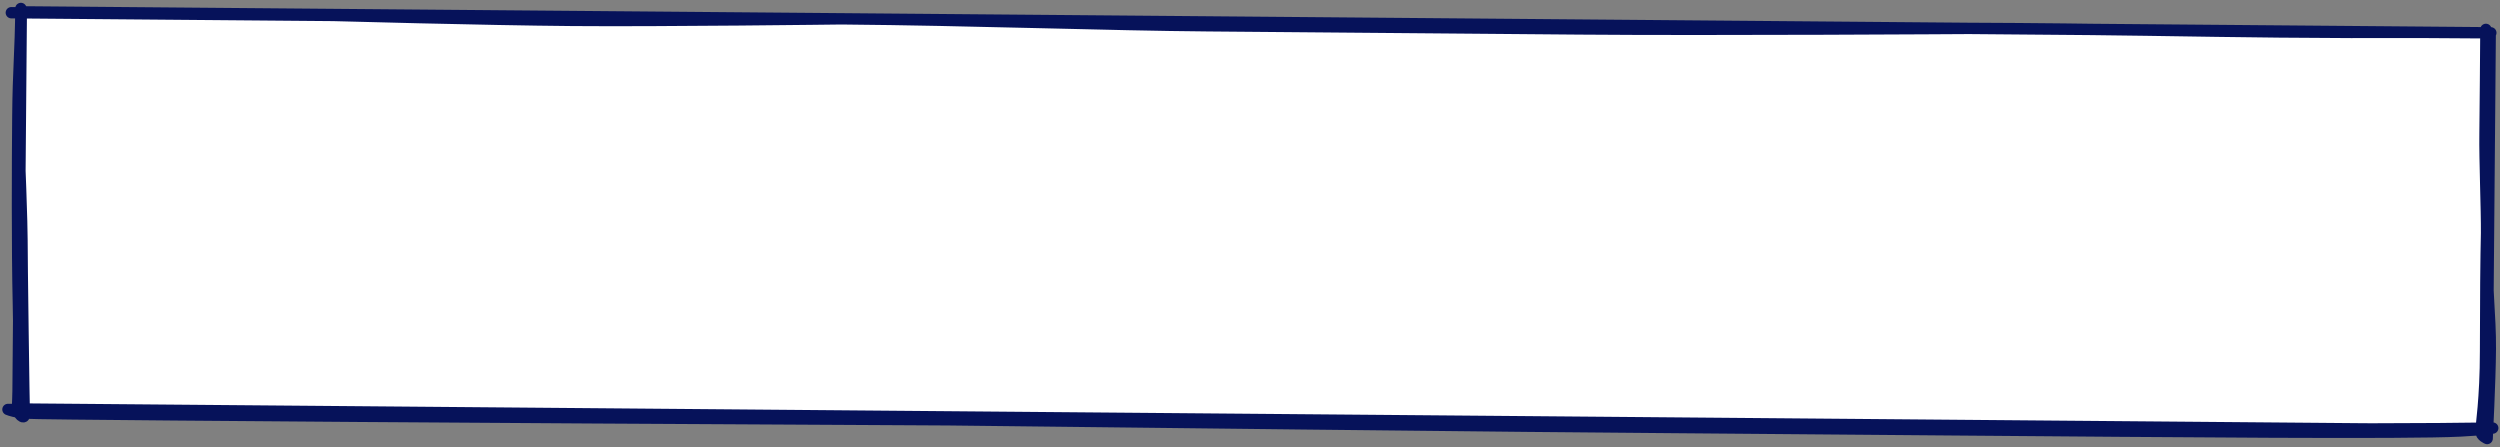 <?xml version="1.0" encoding="UTF-8"?> <svg xmlns="http://www.w3.org/2000/svg" width="660" height="118" viewBox="0 0 660 118" fill="none"><rect x="0" y="0" width="660" height="118" fill="#808080" stroke="none"/> <path d="M5.617 3.132L657.414 8.664L656.524 113.505L4.727 107.973L5.617 3.132Z" fill="white"></path> <path d="M4.855 80.348C4.506 65.313 4.608 42.948 4.713 30.678C5.18 42.043 5.834 59.903 5.804 63.41C5.774 66.917 6.336 108.177 6.419 109.59C6.485 110.72 4.607 109.574 4.625 107.451C4.625 107.451 5.204 95.382 4.855 80.348Z" fill="white"></path> <path d="M2.101 108.099C35.415 108.382 14.509 108.388 115.902 109.249L390.842 111.582L484.05 112.374C563.192 113.045 623.452 113.557 658.083 113.012C658.083 113.012 655.277 113.493 649.479 113.778C634.986 114.489 576.38 113.964 514.82 113.469C432.48 112.808 441.705 112.849 402.702 112.518C383.748 112.357 315.489 111.58 250.32 110.825C186.017 110.481 118.779 110.108 93.961 109.897C79.043 109.771 9.139 109.299 6.476 109.053C4.346 108.856 2.672 108.335 2.101 108.099Z" fill="white"></path> <path d="M657.448 92.174C657.374 100.934 656.607 115.768 656.607 115.768C656.607 115.768 654.953 115.117 654.964 113.895C654.974 112.673 656.185 105.258 656.188 92.772C656.19 80.286 656.306 67.203 656.452 61.577C656.339 74.974 657.522 83.414 657.448 92.174Z" fill="white"></path> <path d="M393.594 7.098C439.798 7.243 494.02 7.394 519.684 7.495C519.684 7.495 452.249 7.936 417.07 7.638L319.079 6.806C293.172 6.611 256.575 5.262 222.128 4.969C222.128 4.969 174.325 5.578 151.029 5.38C127.733 5.182 88.006 4.078 88.006 4.078C106.329 4.233 187.682 4.677 222.128 4.969L319.087 5.792C338.467 5.957 369.652 6.572 393.594 7.098Z" fill="white"></path> <path d="M5.518 2.238C5.42 13.776 4.817 18.408 4.713 30.678M4.713 30.678C4.608 42.948 4.506 65.313 4.855 80.348C5.204 95.382 4.625 107.451 4.625 107.451C4.607 109.574 6.485 110.72 6.419 109.59C6.336 108.177 5.774 66.917 5.804 63.41C5.834 59.903 5.18 42.043 4.713 30.678ZM115.902 109.249C14.509 108.388 35.415 108.382 2.101 108.099C2.672 108.335 4.346 108.856 6.476 109.053C9.139 109.299 79.043 109.771 93.961 109.897C118.779 110.108 186.017 110.481 250.32 110.825M115.902 109.249C115.902 109.249 181.382 110.025 250.32 110.825M115.902 109.249L390.842 111.582M250.32 110.825C315.489 111.58 383.748 112.357 402.702 112.518C441.705 112.849 432.48 112.808 514.82 113.469C576.38 113.964 634.986 114.489 649.479 113.778C655.277 113.493 658.083 113.012 658.083 113.012C623.452 113.557 563.192 113.045 484.05 112.374L390.842 111.582M250.32 110.825C318.343 111.188 383.08 111.517 390.842 111.582M656.452 61.577C656.339 74.974 657.522 83.414 657.448 92.174C657.374 100.934 656.607 115.768 656.607 115.768C656.607 115.768 654.953 115.117 654.964 113.895C654.974 112.673 656.185 105.258 656.188 92.772C656.19 80.286 656.306 67.203 656.452 61.577ZM656.452 61.577C656.506 55.261 655.945 42.355 656.046 35.177C656.159 27.127 656.213 15.534 656.279 7.762M2.99 3.356L88.006 4.078M88.006 4.078C106.329 4.233 187.682 4.677 222.128 4.969M88.006 4.078C88.006 4.078 127.733 5.182 151.029 5.38C174.325 5.578 222.128 4.969 222.128 4.969M657.577 8.665C621.122 8.356 637.975 8.745 601.767 8.438C581.127 8.263 555.882 7.638 519.684 7.495M319.079 6.806C329.72 6.886 359.47 6.991 393.594 7.098M319.079 6.806C293.172 6.611 256.575 5.262 222.128 4.969M319.079 6.806L417.07 7.638M393.594 7.098C439.798 7.243 494.02 7.394 519.684 7.495M393.594 7.098C369.652 6.572 338.467 5.957 319.087 5.792L222.128 4.969M393.594 7.098C402.879 7.302 411.075 7.493 417.07 7.638M519.684 7.495C519.684 7.495 452.249 7.936 417.07 7.638M5.617 3.132L657.414 8.664L656.524 113.505L4.727 107.973L5.617 3.132Z" stroke="#06125A" stroke-width="3" stroke-miterlimit="10" stroke-linecap="round" stroke-linejoin="round"></path> </svg> 